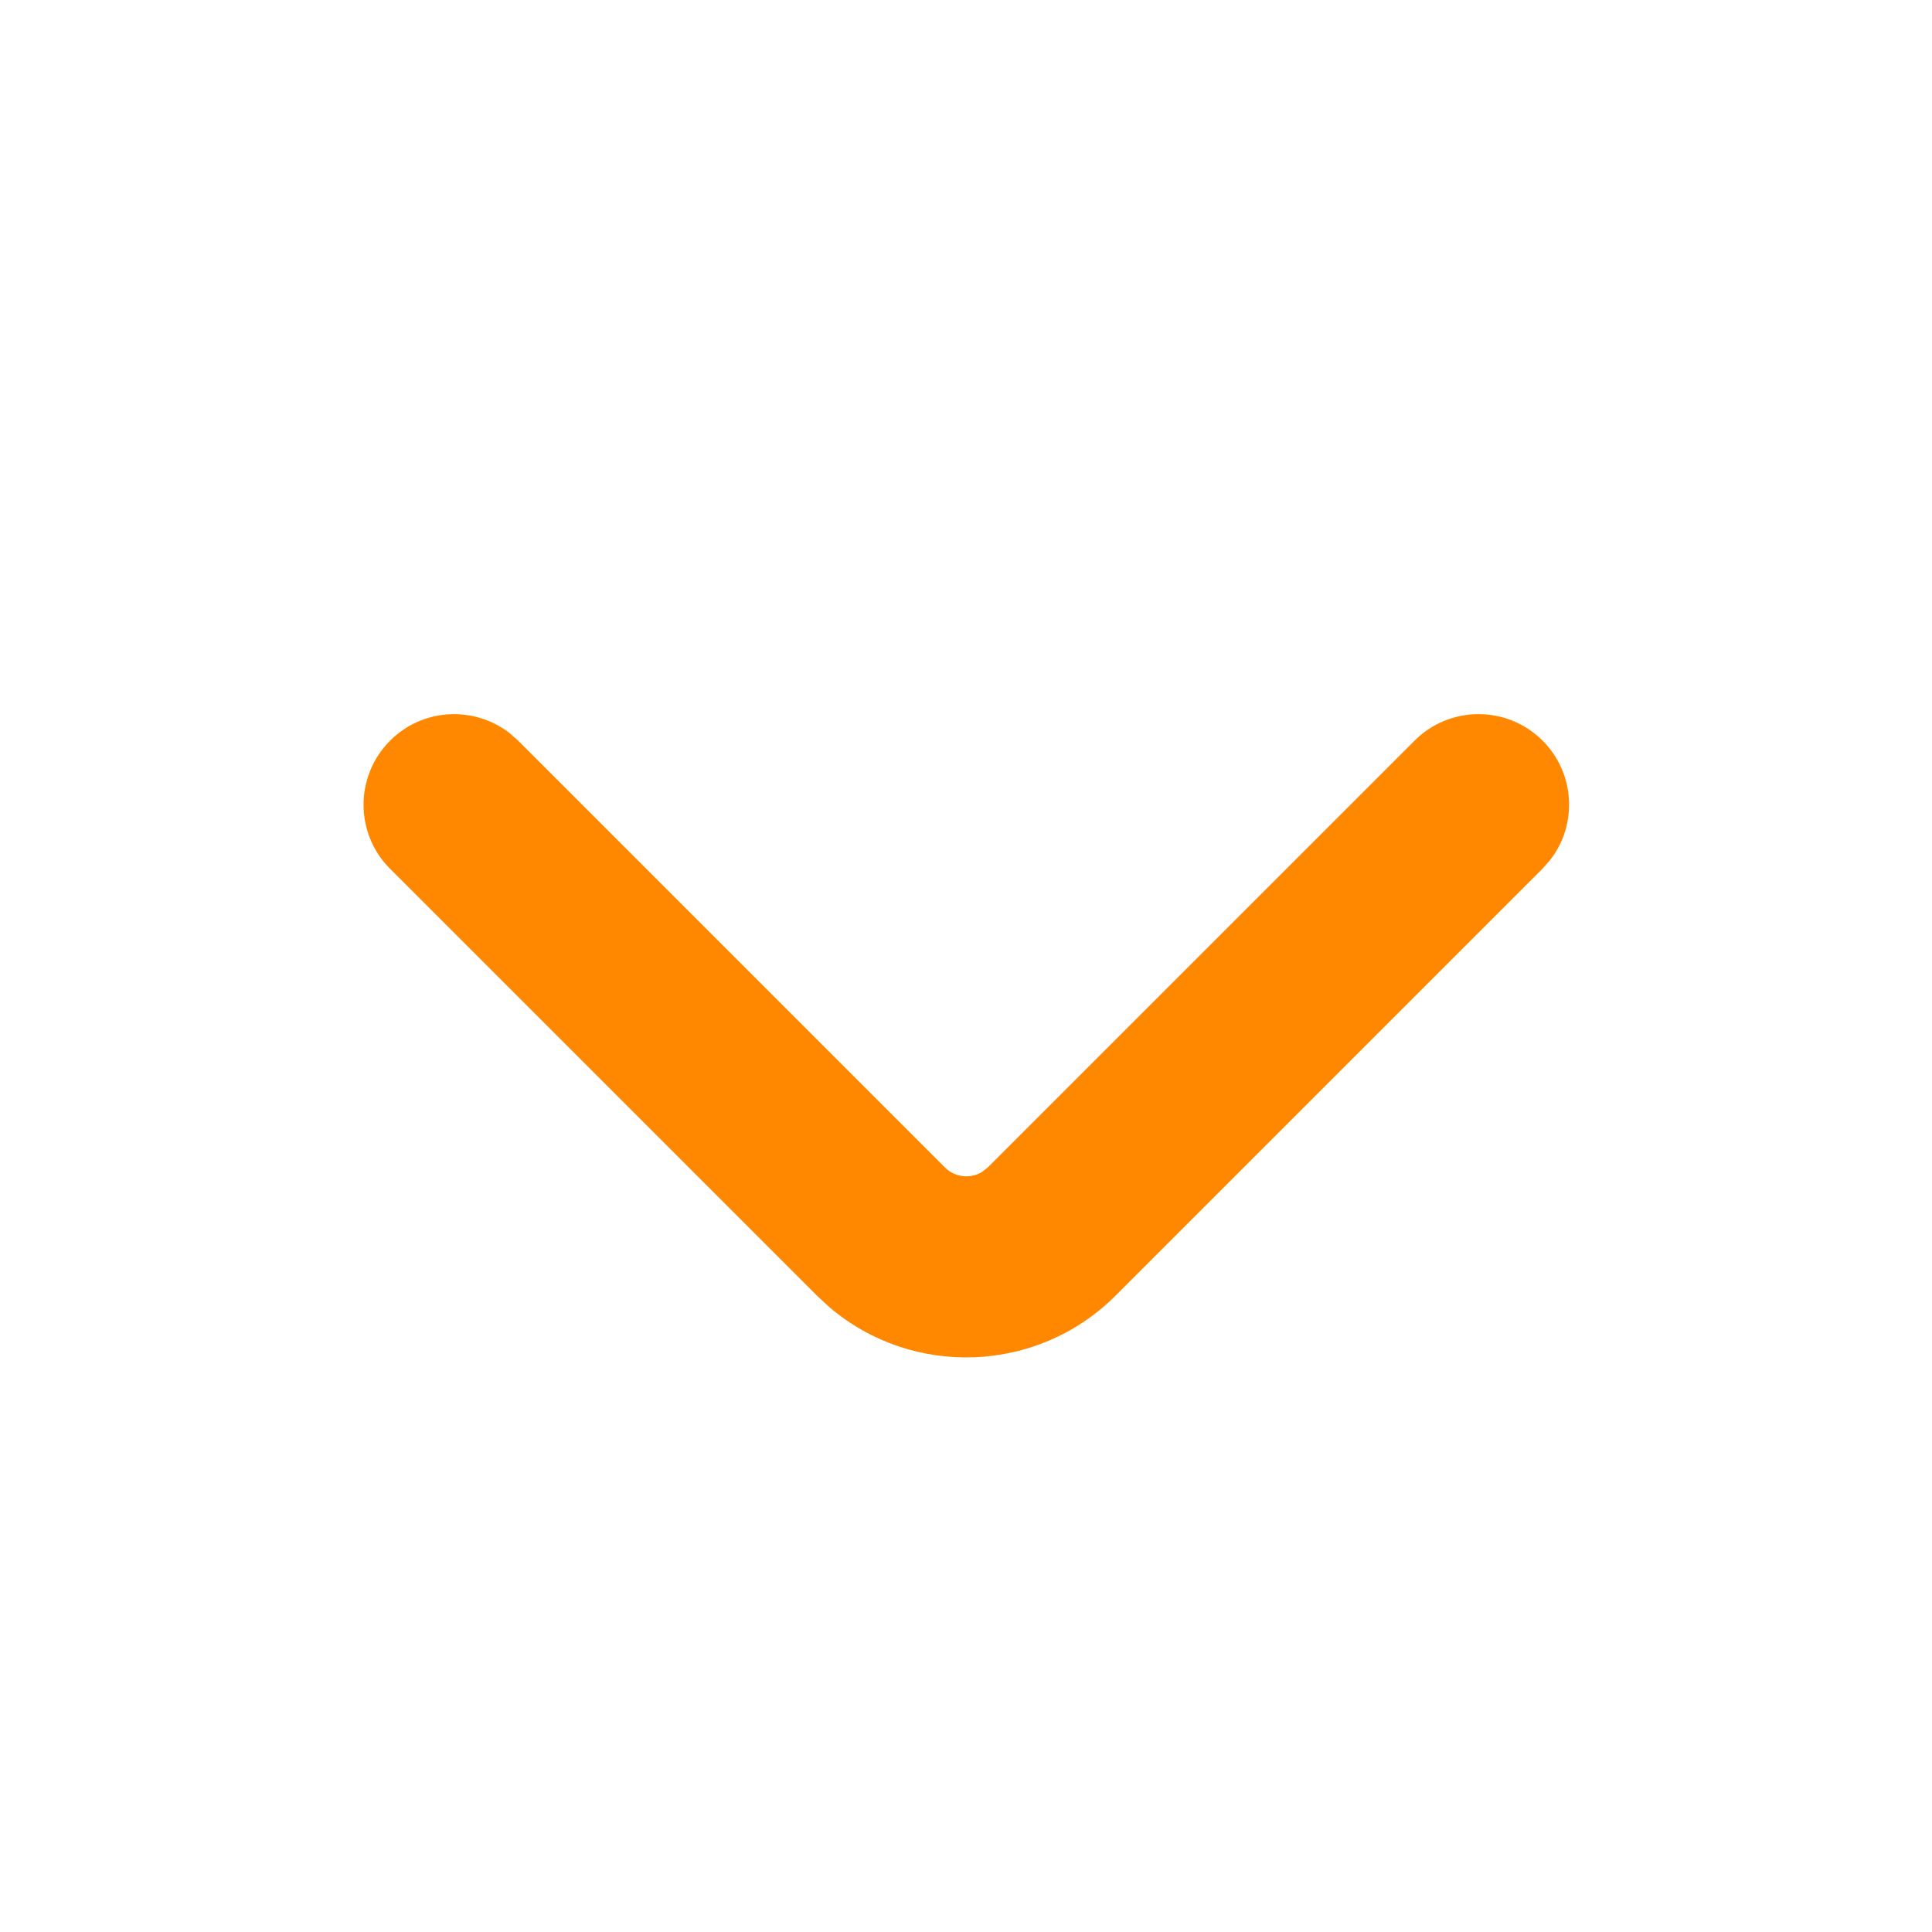 
<svg xmlns="http://www.w3.org/2000/svg" xmlns:xlink="http://www.w3.org/1999/xlink" fill="none" version="1.1" width="14" height="14" viewBox="0 0 14 14"><g transform="matrix(0,1,-1,0,14,-14)"><g><g></g></g><g transform="matrix(0.707,0.707,-0.707,0.707,7.478,-13.333)"><path d="M24.864,2.361C25.668,2.361,26.327,2.98,26.391,3.766L26.396,3.892L26.396,8.267C26.396,8.629,26.102,8.923,25.739,8.923C25.407,8.923,25.133,8.676,25.089,8.356L25.083,8.267L25.083,3.892C25.083,3.789,25.011,3.702,24.915,3.679L24.864,3.673L20.489,3.673C20.127,3.673,19.833,3.379,19.833,3.017C19.833,2.685,20.08,2.41,20.4,2.367L20.489,2.361L24.864,2.361Z" fill="#FF8800" fill-opacity="1"/></g></g></svg>
